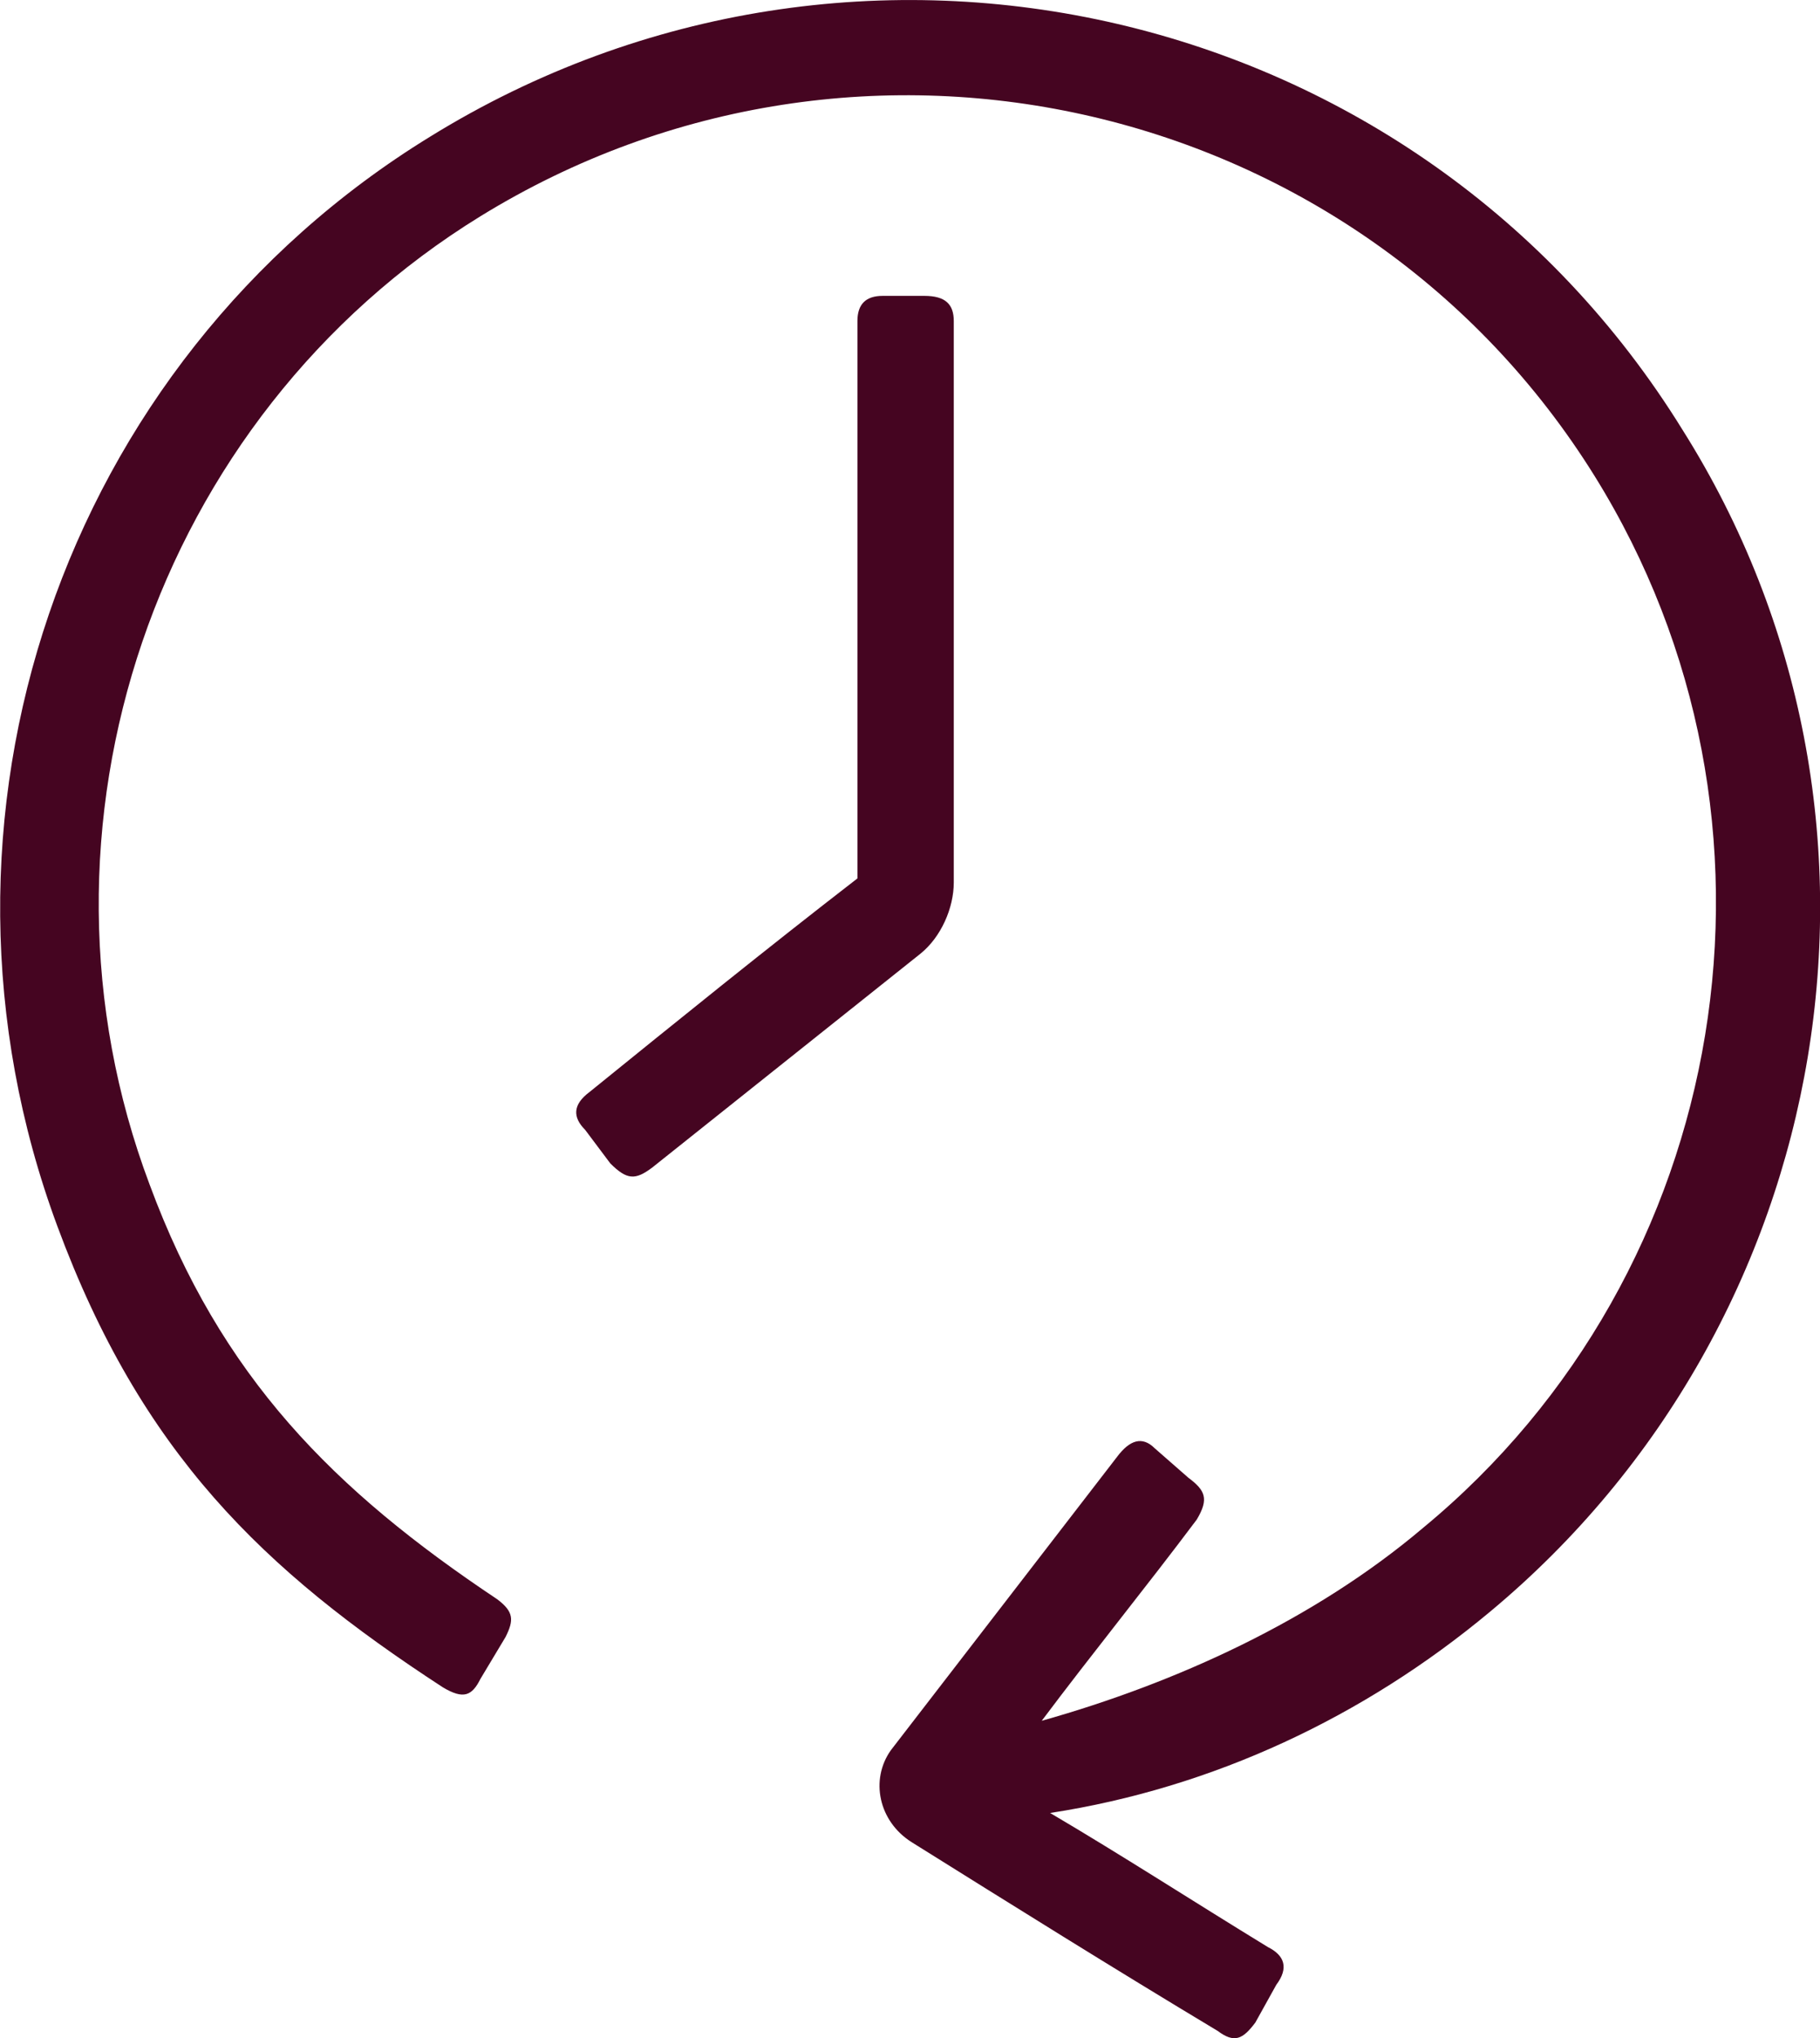 <?xml version="1.0" encoding="UTF-8"?><svg id="Vrstva_2" xmlns="http://www.w3.org/2000/svg" viewBox="0 0 43.45 48.63"><defs><style>.cls-1{fill:#450521;}</style></defs><g id="Vrstva_2-2"><g id="Vrstva_1-2"><path class="cls-1" d="M20.47,7.66c0-.4,.2-.6,.6-.6h1c.5,0,.7,.2,.7,.6v13.4c0,.6-.3,1.3-.8,1.7l-6.4,5.1c-.4,.3-.6,.3-1-.1l-.6-.8c-.3-.3-.3-.6,.1-.9,2.1-1.7,4.2-3.4,6.4-5.1V7.66Zm13.5,28.8c7.4-6.1,9.2-16.9,4.1-25.1C32.47,2.36,20.57-.44,11.47,5.16,3.67,9.96,.37,19.76,3.57,28.26c1.7,4.6,4.4,7.3,8.3,9.9,.4,.3,.4,.5,.2,.9l-.6,1c-.2,.4-.4,.5-.9,.2-4.3-2.8-7.2-5.6-9.2-11-3.6-9.7,.1-20.6,8.9-26C20.47-3.04,33.87,.06,40.17,10.26c5.8,9.2,3.7,21.3-4.6,28.2-3,2.5-6.6,4.2-10.5,4.8,1.7,1,3.4,2.1,5.2,3.2,.4,.2,.5,.5,.2,.9l-.5,.9c-.3,.4-.5,.5-.9,.2-2.5-1.5-4.9-3-7.3-4.5-.8-.5-1-1.5-.5-2.2l5.4-7c.3-.4,.6-.5,.9-.2l.8,.7c.4,.3,.5,.5,.2,1-1.2,1.6-2.5,3.2-3.7,4.8,3.2-.9,6.5-2.4,9.1-4.6"/></g></g></svg>